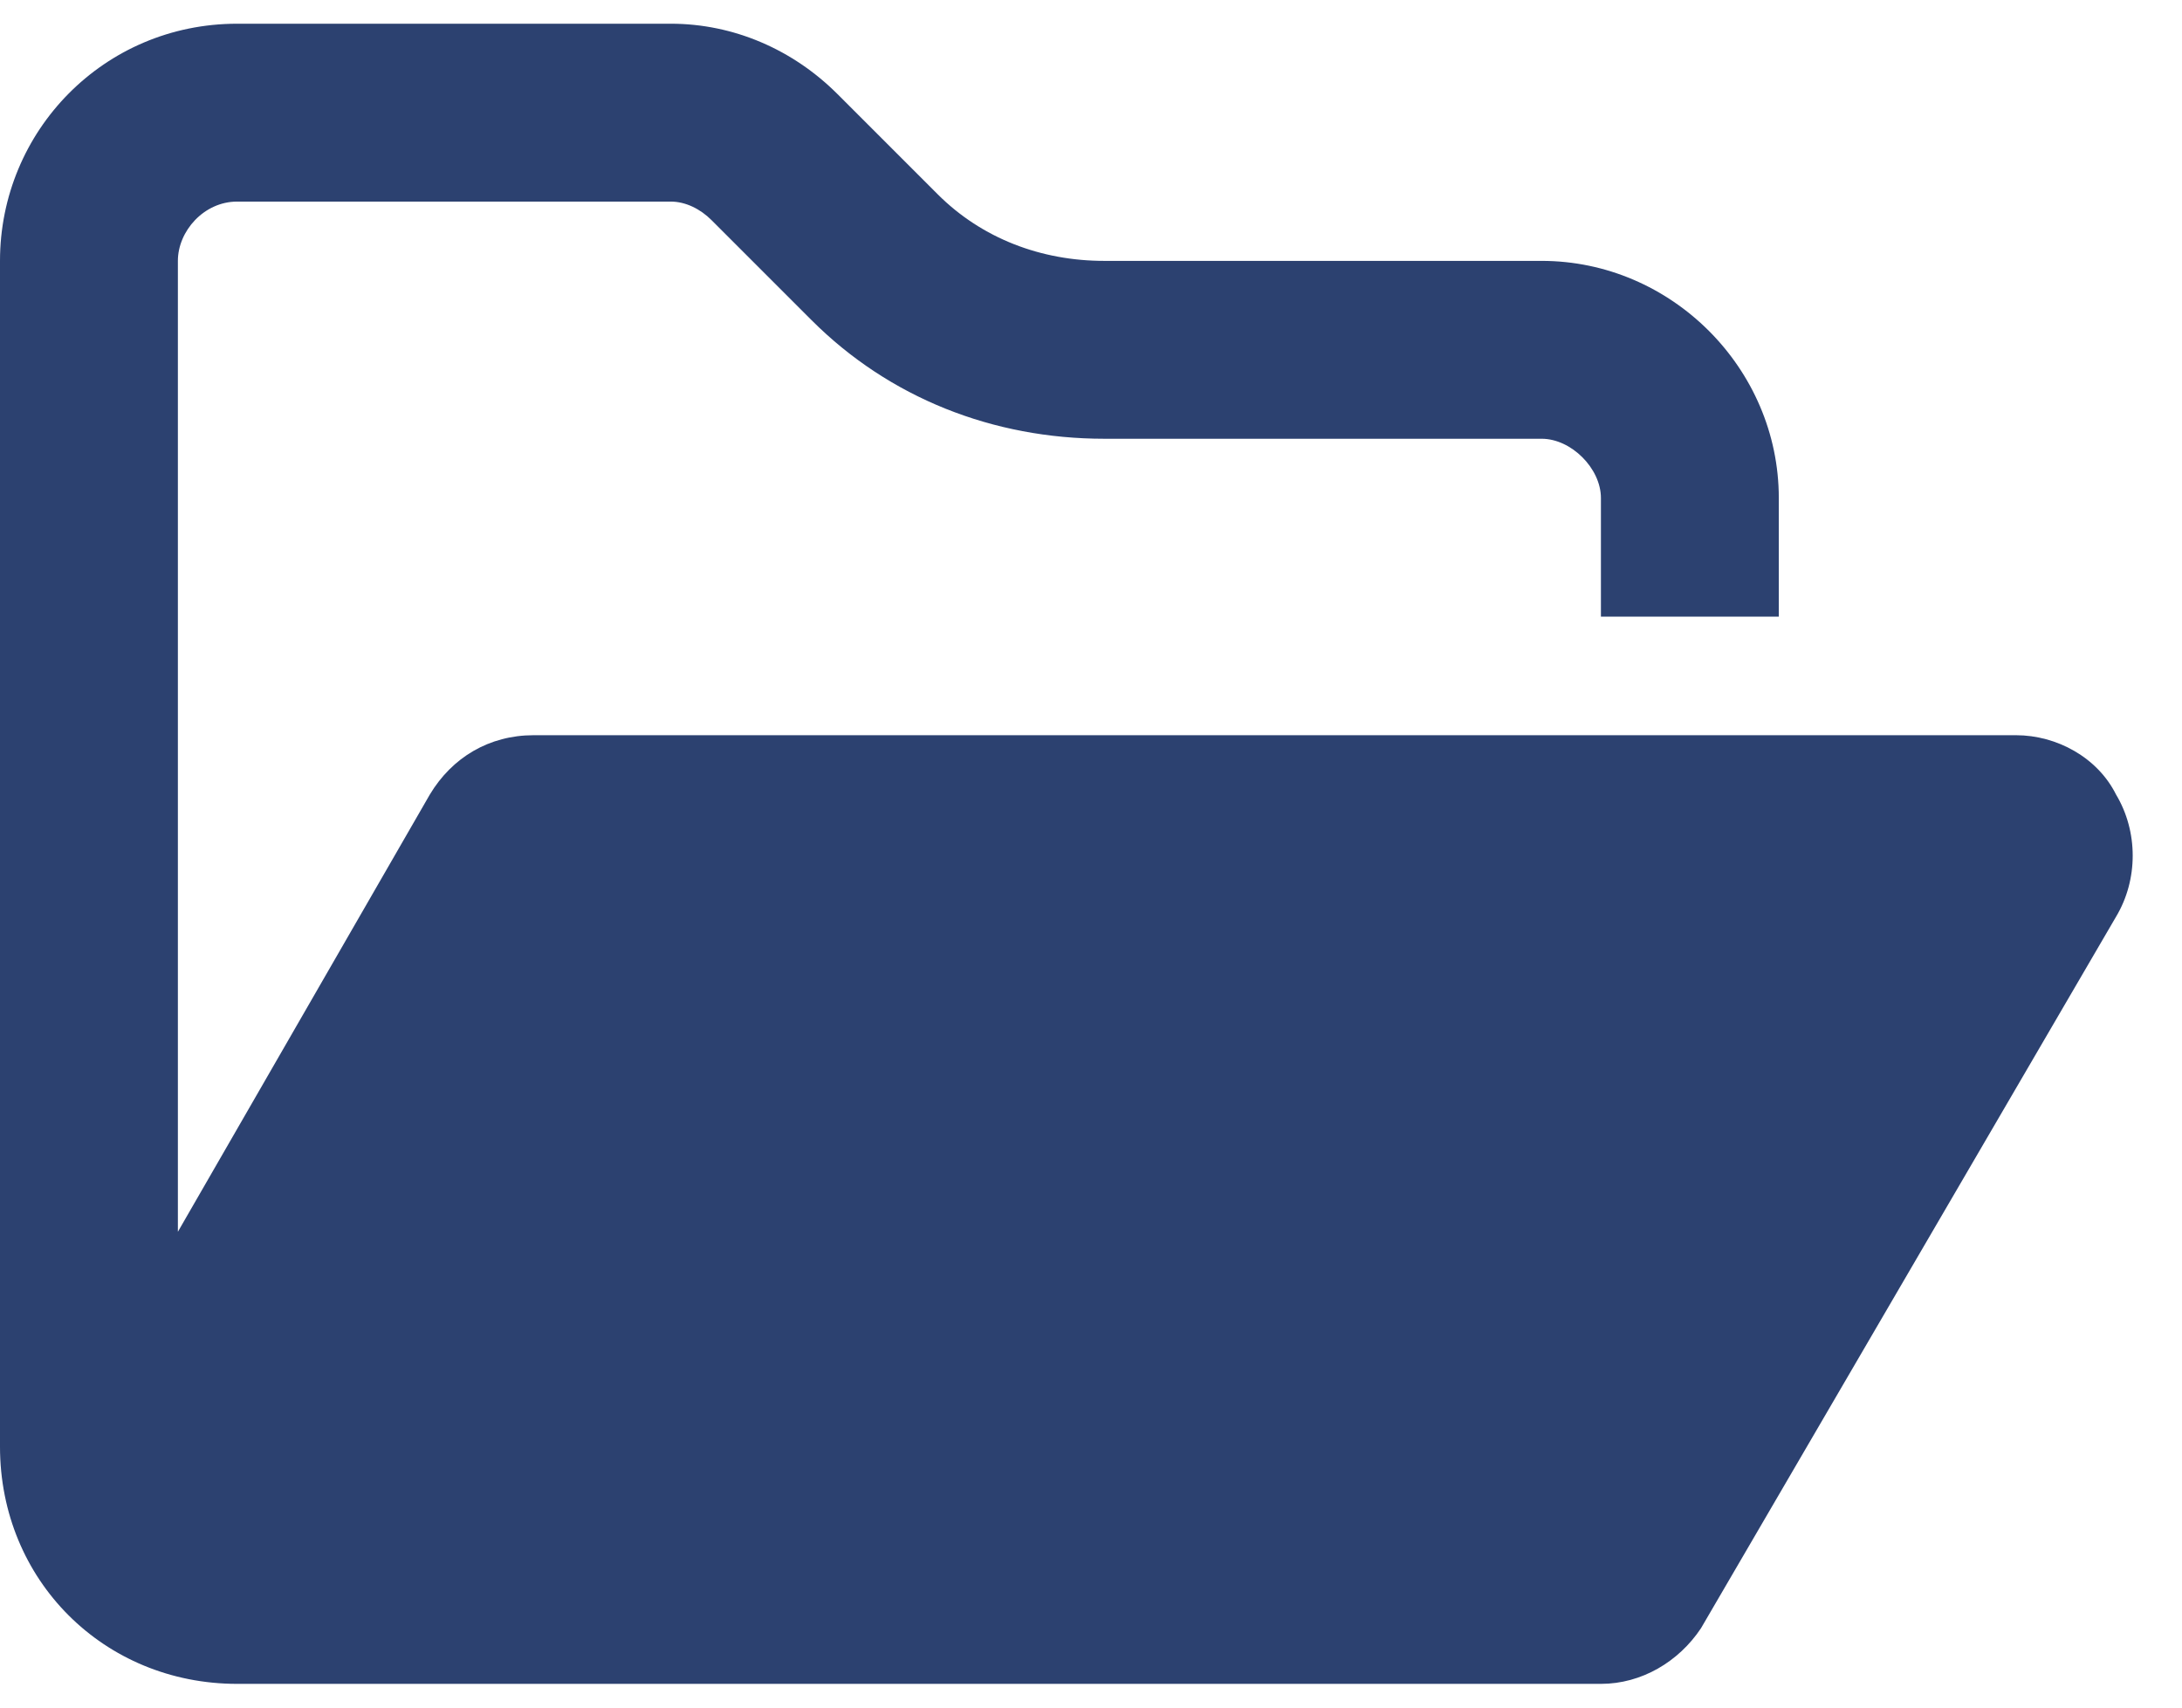 <?xml version="1.0" encoding="UTF-8"?>
<svg xmlns="http://www.w3.org/2000/svg" width="46" height="36" viewBox="0 0 46 36" fill="none">
  <path d="M30 35.5H6.797H5C2.188 35.5 0 33.312 0 30.5V5.5C0 2.766 2.188 0.5 5 0.5H14.141C15.469 0.5 16.719 1.047 17.656 1.984L19.766 4.094C20.703 5.031 21.953 5.5 23.281 5.5H32.5C35.234 5.5 37.5 7.766 37.5 10.5V13H33.75V10.5C33.75 9.875 33.125 9.25 32.5 9.25H23.281C20.938 9.25 18.75 8.391 17.109 6.75L15 4.641C14.766 4.406 14.453 4.25 14.141 4.25H5C4.297 4.25 3.75 4.875 3.75 5.5V25.969L9.062 16.75C9.531 15.969 10.312 15.5 11.25 15.5H42.5C43.359 15.5 44.219 15.969 44.609 16.75C45.078 17.531 45.078 18.547 44.609 19.328L35.859 34.328C35.391 35.031 34.609 35.5 33.75 35.5H30Z" fill="#2C4170"></path>
</svg>
